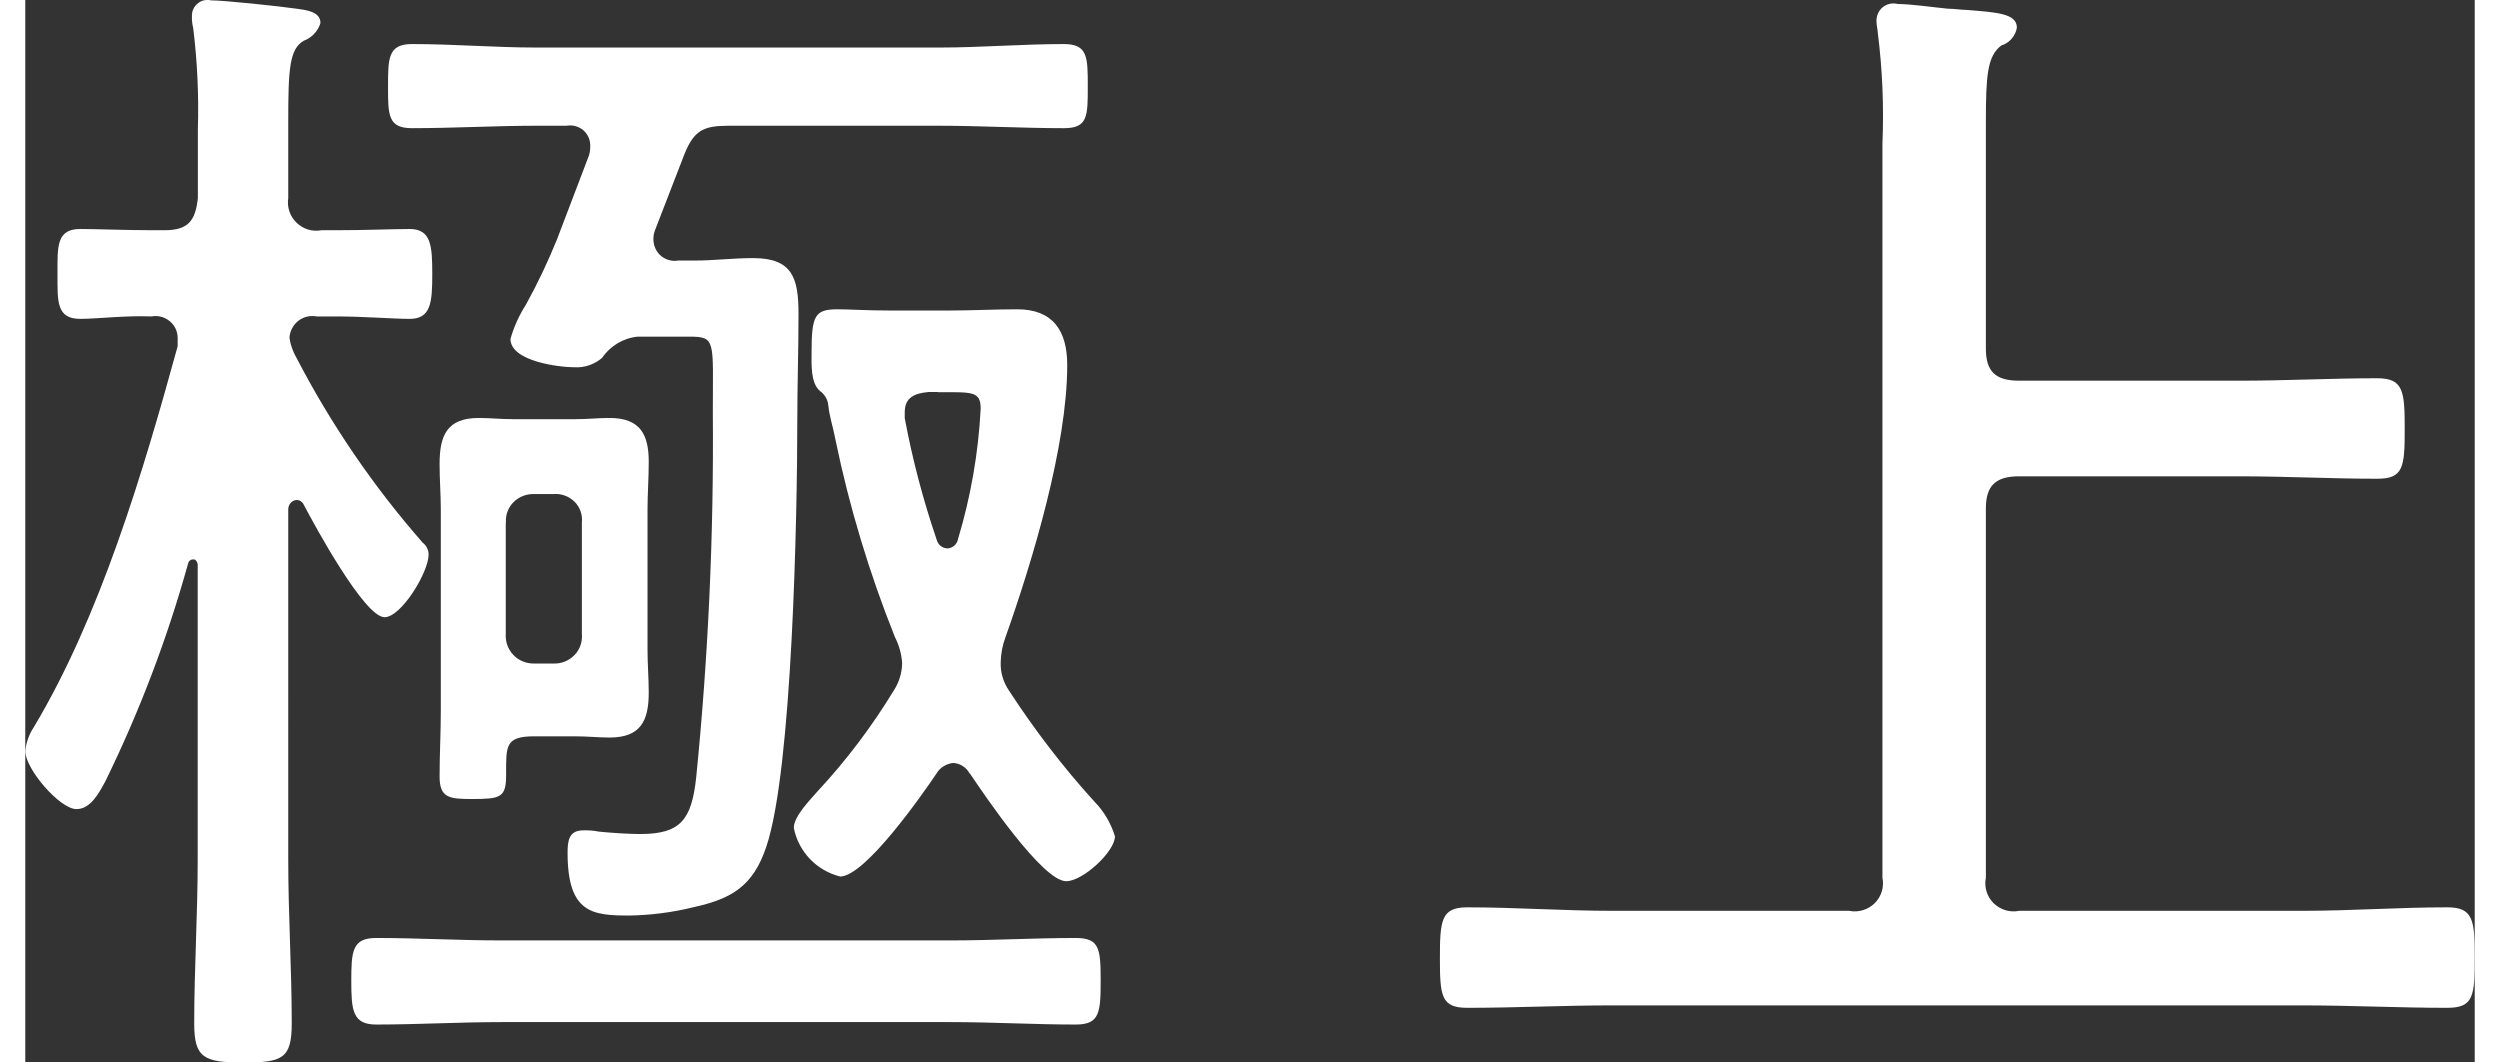 <?xml version="1.0" encoding="UTF-8"?><svg id="_レイヤー_1" xmlns="http://www.w3.org/2000/svg" width="80px" height="34px" viewBox="0 0 140.65 61.01"><rect x="0" y="0" width="140.65" height="61.01" fill="#333333" stroke="none"/><defs><style>.cls-1{fill-rule:evenodd;}</style></defs><path id="_極上" class="cls-1" d="M53.15,58.69c2.39,0,4.78,.14,7.17,.14,1.37,0,1.43-.68,1.43-2.52s-.07-2.45-1.43-2.45c-2.39,0-4.78,.14-7.17,.14H27.32c-2.39,0-4.78-.14-7.17-.14-1.37,0-1.43,.75-1.43,2.45s.07,2.52,1.43,2.52c2.39,0,4.78-.14,7.17-.14h25.82ZM27.6,30c-.03-.44,.13-.87,.45-1.18,.32-.31,.75-.47,1.19-.45h1.09c.44-.04,.88,.12,1.2,.43,.32,.31,.48,.76,.43,1.2v6.4c.04,.45-.11,.9-.43,1.22-.32,.33-.76,.5-1.21,.48h-1.09c-.45,.01-.89-.16-1.2-.49-.31-.32-.47-.76-.44-1.21v-6.39h0Zm8.13-.76c0-.88,.07-1.77,.07-2.72,0-1.56-.48-2.52-2.25-2.52-.68,0-1.23,.07-1.98,.07h-3.55c-.75,0-1.3-.07-1.98-.07-1.84,0-2.25,1.02-2.25,2.65,0,.88,.07,1.77,.07,2.58v11.62c0,1.22-.07,2.45-.07,3.74,0,1.22,.55,1.29,1.84,1.29,1.64,0,1.98-.07,1.98-1.36,0-1.7-.07-2.24,1.64-2.24h2.32c.68,0,1.37,.07,1.98,.07,1.78,0,2.25-.95,2.25-2.58,0-.82-.07-1.63-.07-2.45v-8.09h0Zm1.71-14.27c-.34,.04-.68-.06-.94-.28-.26-.22-.41-.54-.43-.88-.01-.18,.01-.37,.07-.54l1.71-4.42c.55-1.36,1.09-1.63,2.53-1.63h12.09c2.39,0,4.78,.14,7.17,.14,1.37,0,1.37-.68,1.37-2.38s0-2.45-1.37-2.45c-2.39,0-4.78,.2-7.17,.2H29.37c-2.39,0-4.78-.2-7.17-.2-1.37,0-1.37,.82-1.37,2.45s0,2.38,1.37,2.38c2.39,0,4.78-.14,7.17-.14h1.71c.33-.06,.67,.03,.93,.23,.26,.21,.42,.52,.43,.86,.01,.21-.01,.41-.07,.61l-1.84,4.83c-.52,1.28-1.11,2.53-1.78,3.74-.39,.61-.69,1.27-.89,1.97,0,1.29,2.8,1.63,3.69,1.63,.57,.03,1.14-.17,1.57-.54,.47-.69,1.22-1.14,2.05-1.22h2.94c1.57,0,1.37,.2,1.37,4.35,.06,7.01-.26,14.03-.96,21.01-.27,2.38-.89,3.2-3.21,3.2-.68,0-1.71-.07-2.39-.14-.29-.06-.59-.08-.89-.07-.82,0-.89,.61-.89,1.29,0,3.47,1.43,3.6,3.55,3.6,1.24-.02,2.48-.18,3.69-.48,2.19-.48,3.42-1.22,4.17-3.47,1.5-4.42,1.78-19.17,1.78-24.41,0-2.04,.07-4.15,.07-6.19s-.34-3.2-2.6-3.2c-1.16,0-2.25,.14-3.35,.14h-1.02Zm14.96,7.55c1.98,0,2.46-.07,2.46,.95-.13,2.54-.57,5.05-1.3,7.48-.05,.3-.31,.53-.61,.54-.29-.01-.53-.2-.61-.48-.78-2.29-1.4-4.63-1.84-7v-.34c0-.88,.61-1.09,1.37-1.16h.55Zm1.84,21.89c.82,1.22,4.17,6.19,5.53,6.19,.96,0,2.8-1.7,2.8-2.58-.23-.74-.62-1.42-1.16-1.97-1.81-1.99-3.45-4.13-4.92-6.39-.33-.48-.5-1.05-.48-1.63,.01-.49,.1-.97,.27-1.43,1.57-4.42,3.55-11.01,3.55-15.64,0-1.97-.82-3.2-2.87-3.2-1.3,0-2.6,.07-3.89,.07h-3.42c-1.37,0-2.32-.07-3-.07-1.3,0-1.5,.34-1.5,2.45,0,.68-.07,1.77,.48,2.24,.27,.19,.45,.49,.48,.82,.07,.68,.27,1.22,.41,1.97,.8,3.88,1.95,7.68,3.42,11.35,.24,.47,.38,.98,.41,1.5-.01,.56-.18,1.1-.48,1.56-1.26,2.07-2.72,4.01-4.37,5.78-.41,.48-1.37,1.43-1.37,2.11,.27,1.37,1.31,2.45,2.66,2.79,1.43,0,4.71-4.69,5.53-5.91,.2-.34,.56-.57,.96-.61,.4,.02,.76,.25,.95,.61h0ZM15.17,19.4c.02-.38,.2-.73,.5-.97,.3-.24,.69-.33,1.07-.26h1.09c1.64,0,3.28,.14,4.24,.14,1.23,0,1.3-.95,1.3-2.58s-.07-2.58-1.3-2.58c-.96,0-2.53,.07-4.24,.07h-.82c-.52,.1-1.05-.06-1.43-.43-.38-.36-.56-.89-.48-1.41V6.96c0-2.99,.07-4.15,.89-4.62,.46-.17,.82-.55,.96-1.02,0-.68-.89-.75-1.37-.82C14.62,.36,11.41,.02,10.66,.02c-.27-.06-.55,0-.76,.18-.21,.17-.34,.43-.33,.71-.01,.23,.01,.46,.07,.68,.24,1.94,.33,3.89,.27,5.85v3.94c-.14,1.29-.55,1.84-1.91,1.84h-.61c-1.64,0-3.28-.07-4.24-.07-1.37,0-1.3,1.02-1.3,2.58s-.07,2.58,1.3,2.58c.96,0,2.6-.2,4.1-.14,.37-.07,.75,.03,1.04,.27,.29,.23,.46,.59,.46,.96v.48c-1.98,7.21-4.44,15.5-8.27,21.89-.27,.41-.43,.87-.48,1.36,0,1.02,1.98,3.33,2.94,3.33,.82,0,1.3-.95,1.64-1.56,1.98-4.04,3.58-8.25,4.78-12.58,.04-.12,.15-.2,.27-.2,.07,0,.2,0,.27,.27v17c0,3.13-.2,6.26-.2,9.38,0,1.97,.55,2.24,2.8,2.24s2.8-.2,2.8-2.24c0-3.13-.2-6.26-.2-9.38V29.25c0-.28,.2-.52,.48-.54,.18,0,.34,.11,.41,.27,.61,1.16,3.48,6.46,4.64,6.46,.96,0,2.53-2.58,2.53-3.6,0-.27-.13-.52-.34-.68-2.83-3.23-5.26-6.79-7.24-10.6-.21-.36-.35-.75-.41-1.16ZM112.58,7.03c0-2.65,.07-3.81,.89-4.42,.46-.14,.81-.54,.89-1.02,0-.82-1.16-.88-2.87-1.02-.34,0-.68-.07-1.09-.07-.75-.07-2.12-.27-2.87-.27-.31-.08-.64-.01-.88,.19-.24,.2-.37,.51-.35,.83,0,.2,.07,.48,.07,.61,.27,2.12,.36,4.26,.27,6.39V50.4c.11,.53-.06,1.08-.44,1.46-.39,.38-.94,.55-1.47,.44h-13.6c-2.8,0-5.53-.2-8.33-.2-1.5,0-1.57,.75-1.57,2.92s.07,2.85,1.57,2.85c2.8,0,5.53-.14,8.33-.14h39.62c2.8,0,5.53,.14,8.33,.14,1.5,0,1.57-.68,1.57-2.85s-.07-2.92-1.57-2.92c-2.8,0-5.53,.2-8.33,.2h-16.26c-.53,.11-1.08-.06-1.47-.44-.38-.38-.55-.93-.44-1.46V29.19c0-1.29,.55-1.84,1.91-1.84h12.64c2.66,0,5.33,.14,7.93,.14,1.5,0,1.57-.68,1.57-2.85s-.07-2.92-1.57-2.92c-2.66,0-5.26,.14-7.93,.14h-12.64c-1.37,0-1.91-.54-1.91-1.84V7.02h0Z" fill="#FFFFFF"/></svg>